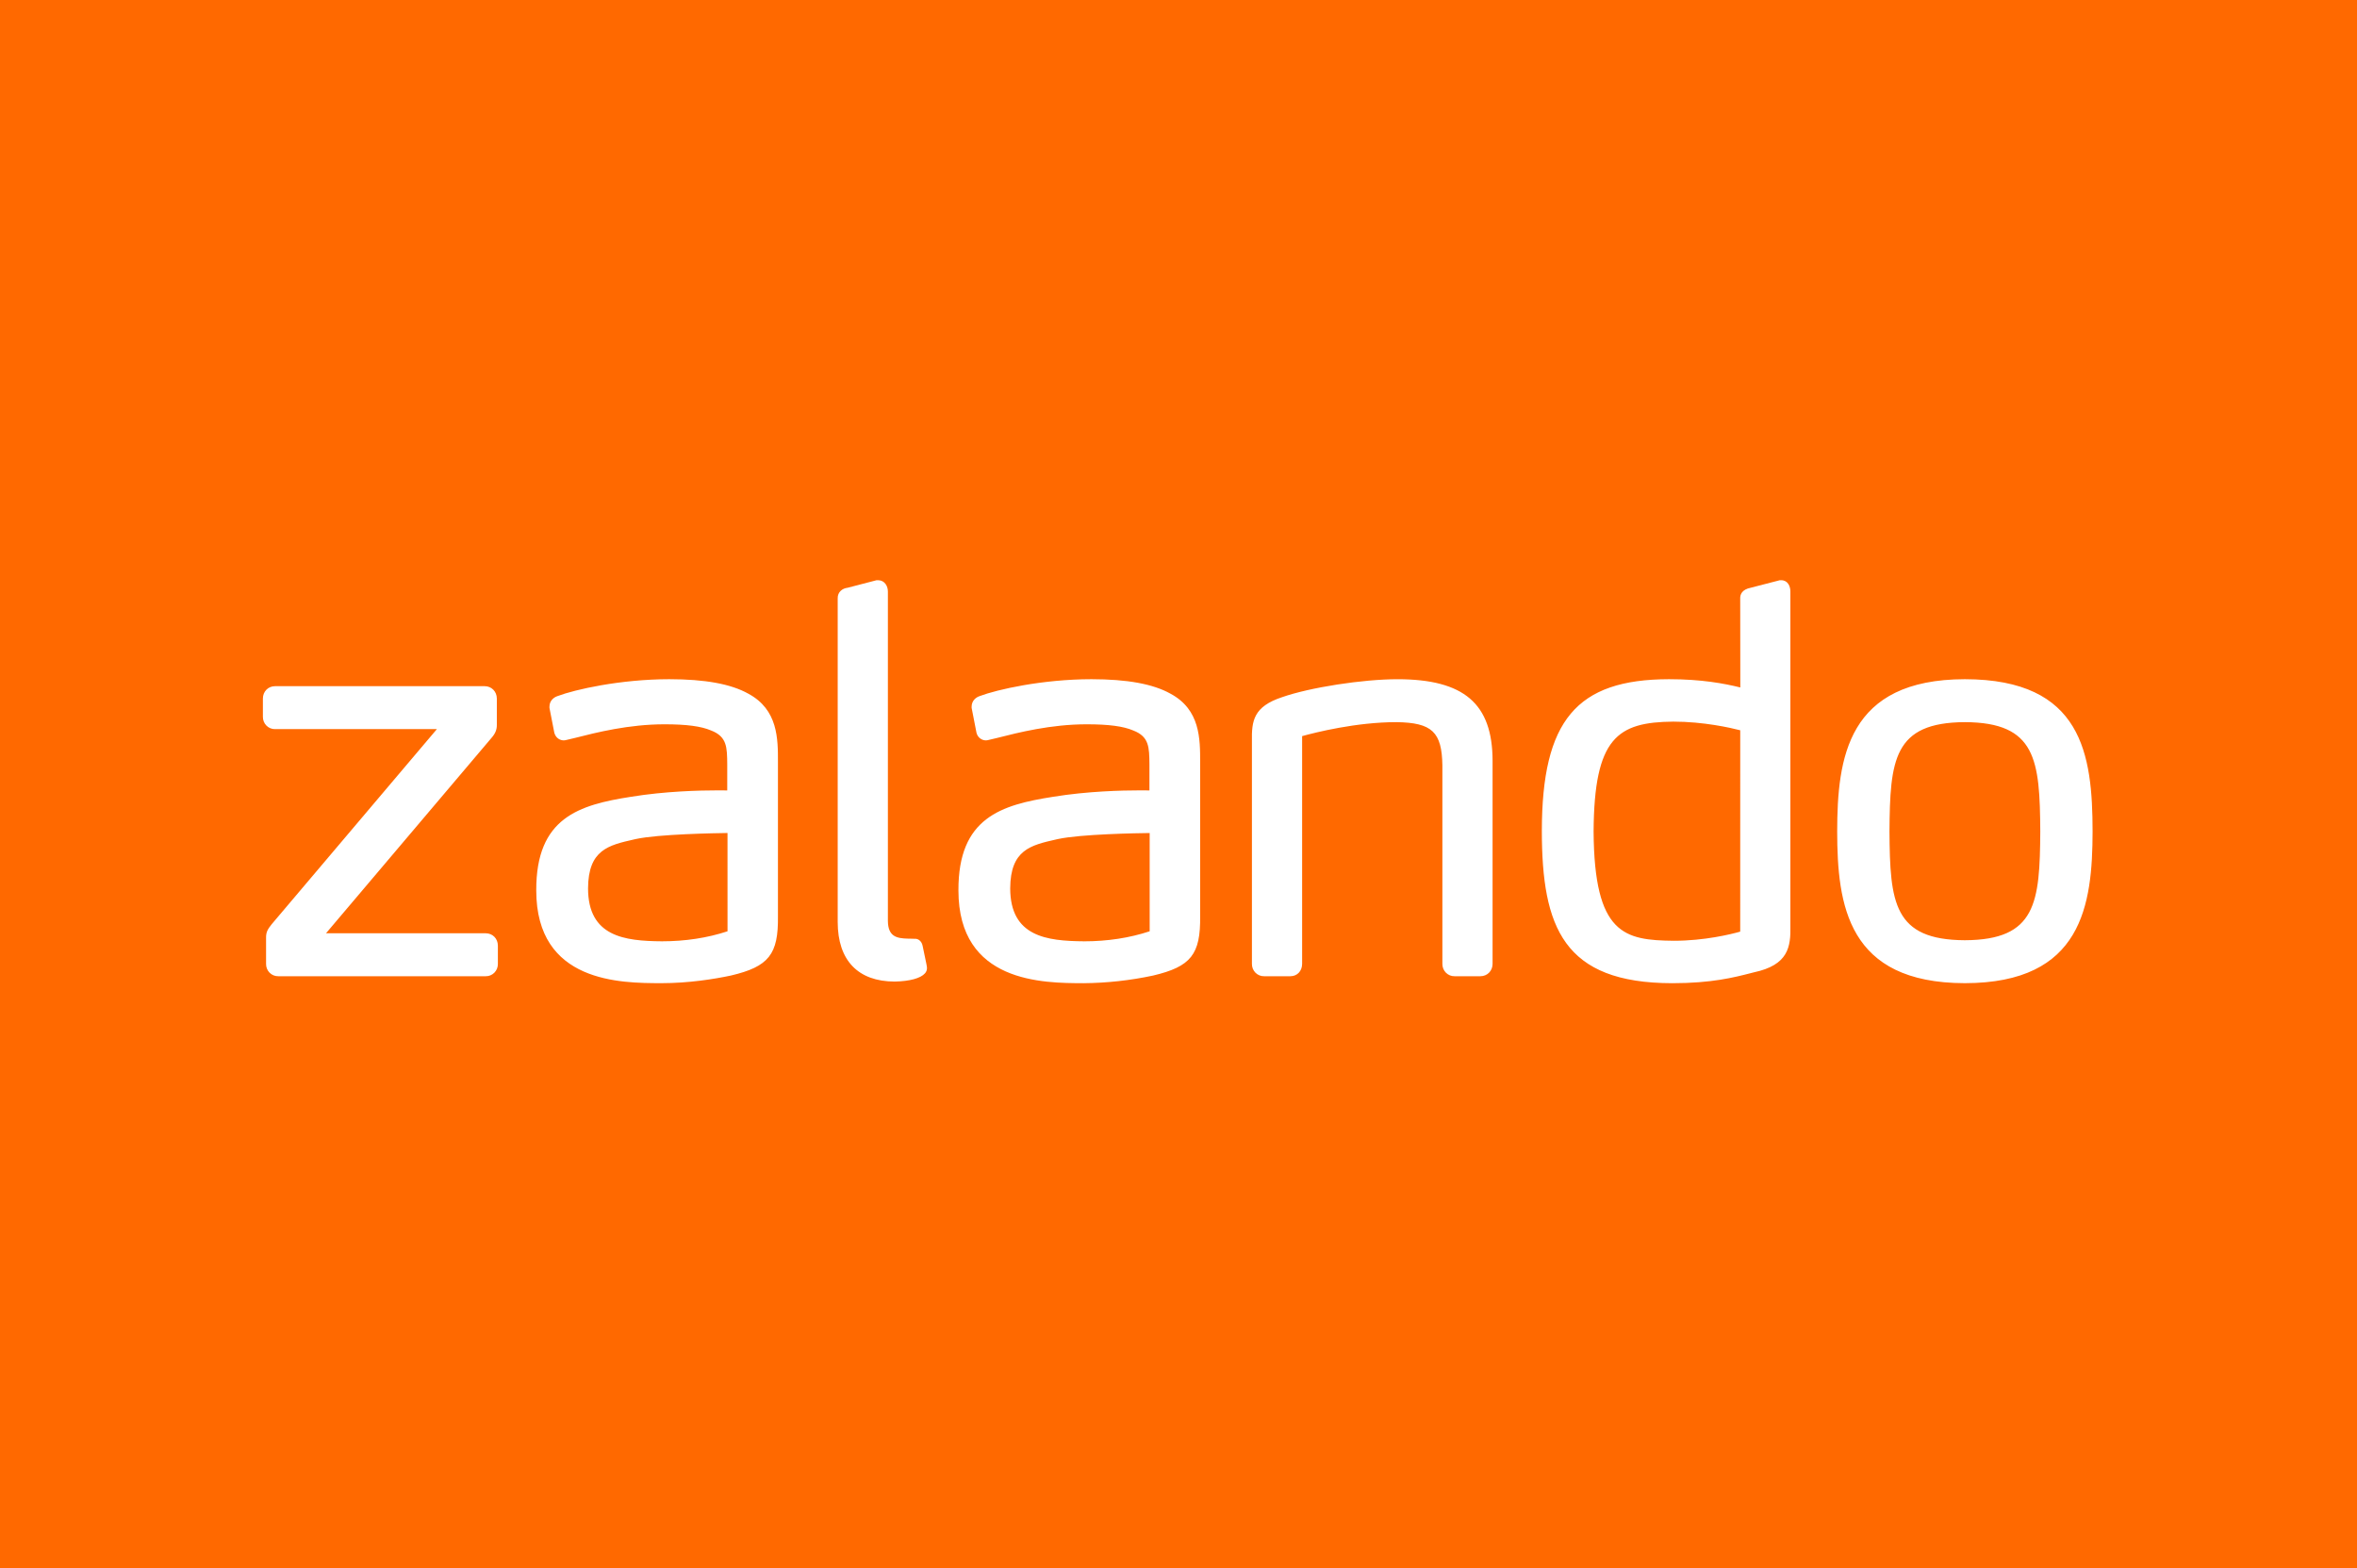 <?xml version="1.0" encoding="utf-8"?>
<svg xmlns="http://www.w3.org/2000/svg" width="260" height="173" viewBox="0 0 260 173" fill="none">
<rect width="260" height="173" fill="#FF6900"/>
<path d="M82.545 76.513C80.626 75.44 77.775 74.918 73.823 74.916C68.42 74.921 63.403 76.058 61.506 76.777C61.076 76.917 60.617 77.294 60.611 77.937V78.079L61.143 80.807L61.156 80.858C61.322 81.415 61.779 81.665 62.193 81.665C62.307 81.659 62.42 81.639 62.53 81.607L63.429 81.394C65.782 80.796 69.341 79.891 73.314 79.891C75.725 79.891 77.345 80.104 78.432 80.57C80.194 81.248 80.205 82.406 80.222 84.32V87.185C79.866 87.18 79.51 87.178 79.154 87.179C77.209 87.179 73.382 87.269 69.618 87.884C63.877 88.78 59.126 90.175 59.154 98.215C59.157 108.417 68.474 108.437 72.952 108.445C75.989 108.445 78.794 107.991 80.626 107.603C84.805 106.618 85.872 105.272 85.815 101.051V84.085C85.822 81.496 85.829 78.276 82.545 76.513ZM80.253 102.721C78.026 103.455 75.592 103.826 73.015 103.826V104.065L73.011 103.826C68.894 103.795 64.87 103.316 64.868 97.98C64.892 93.734 67.121 93.229 69.944 92.59L70.14 92.546C72.651 92 78.951 91.898 80.251 91.88L80.253 102.721ZM132.387 84.085V101.051C132.442 105.272 131.376 106.618 127.195 107.605C124.671 108.144 122.101 108.427 119.522 108.448C115.044 108.437 105.728 108.417 105.724 98.215C105.695 90.177 110.448 88.78 116.19 87.884C119.952 87.269 123.779 87.179 125.724 87.179C126.248 87.179 126.591 87.183 126.794 87.185V84.32C126.774 82.406 126.763 81.248 125.004 80.572C123.916 80.104 122.296 79.891 119.884 79.891C115.911 79.891 112.352 80.796 109.999 81.394L109.099 81.607C108.99 81.639 108.878 81.658 108.765 81.665C108.529 81.665 108.299 81.587 108.111 81.441C107.924 81.296 107.788 81.091 107.726 80.86L107.713 80.809L107.18 78.079V77.937C107.187 77.294 107.645 76.917 108.075 76.777C109.975 76.058 114.989 74.921 120.395 74.916C124.344 74.918 127.195 75.44 129.114 76.513C132.4 78.276 132.391 81.496 132.387 84.085ZM126.82 91.883C125.521 91.898 119.22 92 116.71 92.546L116.513 92.59C113.69 93.229 111.461 93.734 111.435 97.98C111.442 103.316 115.463 103.795 119.581 103.826L119.585 104.065V103.828C122.161 103.828 124.595 103.455 126.82 102.721V91.883ZM216.745 74.916C203.771 74.934 202.672 83.595 202.659 91.712C202.672 99.798 203.773 108.428 216.745 108.445C229.709 108.428 230.816 99.823 230.833 91.71C230.82 83.222 229.72 74.934 216.745 74.916ZM216.745 103.708C208.877 103.673 208.48 99.57 208.427 91.714C208.482 83.814 208.875 79.689 216.745 79.653C224.616 79.689 225.011 83.814 225.063 91.71C225.011 99.57 224.616 103.673 216.745 103.708ZM193.462 107.252L193.123 107.339C191.309 107.804 188.822 108.448 184.467 108.448H184.456C172.448 108.428 170.091 102.275 170.08 91.652C170.095 79.469 173.896 74.934 184.107 74.916C187.709 74.916 190.191 75.391 191.973 75.826L191.962 66.014C191.947 65.584 192.136 65.02 193.141 64.825L196.328 64H196.503C197.236 64.018 197.496 64.681 197.496 65.242V102.116C197.546 104.444 197.278 106.441 193.462 107.252ZM191.964 80.549C190.899 80.275 187.925 79.596 184.578 79.596C178.433 79.653 175.852 81.348 175.789 91.712C175.861 103.094 179.197 103.708 184.635 103.768C188.019 103.768 190.925 103.052 191.962 102.761L191.964 80.549ZM163.303 107.678H160.452C160.275 107.682 160.098 107.649 159.934 107.582C159.769 107.514 159.62 107.414 159.495 107.287C159.369 107.159 159.27 107.007 159.204 106.84C159.138 106.673 159.106 106.494 159.109 106.314V84.44C159.057 80.738 157.97 79.709 154.044 79.653C149.61 79.653 145.115 80.785 143.637 81.195V106.314C143.635 107.104 143.096 107.676 142.353 107.678H139.441C139.264 107.682 139.088 107.649 138.923 107.582C138.759 107.514 138.61 107.414 138.484 107.287C138.359 107.159 138.261 107.007 138.195 106.84C138.129 106.673 138.097 106.494 138.1 106.314V81.778C138.057 79.507 138.266 77.937 141.447 76.892C144.493 75.826 150.318 74.918 154.167 74.918C161.502 74.927 164.633 77.615 164.646 83.907V106.314C164.644 107.09 164.067 107.676 163.303 107.678ZM98.698 108.268C100.338 108.235 101.552 107.907 102.028 107.365C102.107 107.282 102.167 107.182 102.206 107.073C102.245 106.965 102.261 106.849 102.253 106.733C102.242 106.554 102.242 106.554 101.792 104.413L101.781 104.362C101.683 103.801 101.29 103.548 100.967 103.548C100.936 103.548 100.906 103.548 100.923 103.553C100.923 103.553 100.51 103.531 100.104 103.531H100.1C98.932 103.493 97.963 103.32 97.943 101.583V65.244C97.943 64.639 97.583 64.016 96.893 64H96.69L93.494 64.832C92.948 64.889 92.382 65.282 92.406 66.014V101.703C92.413 105.93 94.646 108.261 98.694 108.268H98.698ZM53.581 107.678H30.69C30.513 107.681 30.337 107.648 30.173 107.581C30.009 107.514 29.859 107.413 29.734 107.286C29.609 107.158 29.51 107.007 29.444 106.84C29.378 106.673 29.346 106.494 29.35 106.314V103.475C29.334 102.781 29.553 102.471 29.974 101.938L48.193 80.423H30.343C30.166 80.427 29.989 80.394 29.825 80.327C29.66 80.259 29.511 80.159 29.386 80.032C29.26 79.904 29.161 79.752 29.095 79.585C29.029 79.418 28.997 79.239 29 79.059V77.05C29 76.273 29.577 75.688 30.341 75.686H53.461C54.225 75.686 54.803 76.273 54.806 77.05V79.946C54.816 80.47 54.637 80.913 54.227 81.379L35.962 102.941H53.581C54.343 102.941 54.919 103.528 54.921 104.303V106.314C54.925 106.494 54.892 106.673 54.826 106.84C54.76 107.007 54.661 107.159 54.536 107.287C54.41 107.414 54.261 107.514 54.096 107.582C53.932 107.649 53.758 107.682 53.581 107.678Z" fill="white"/>
</svg>